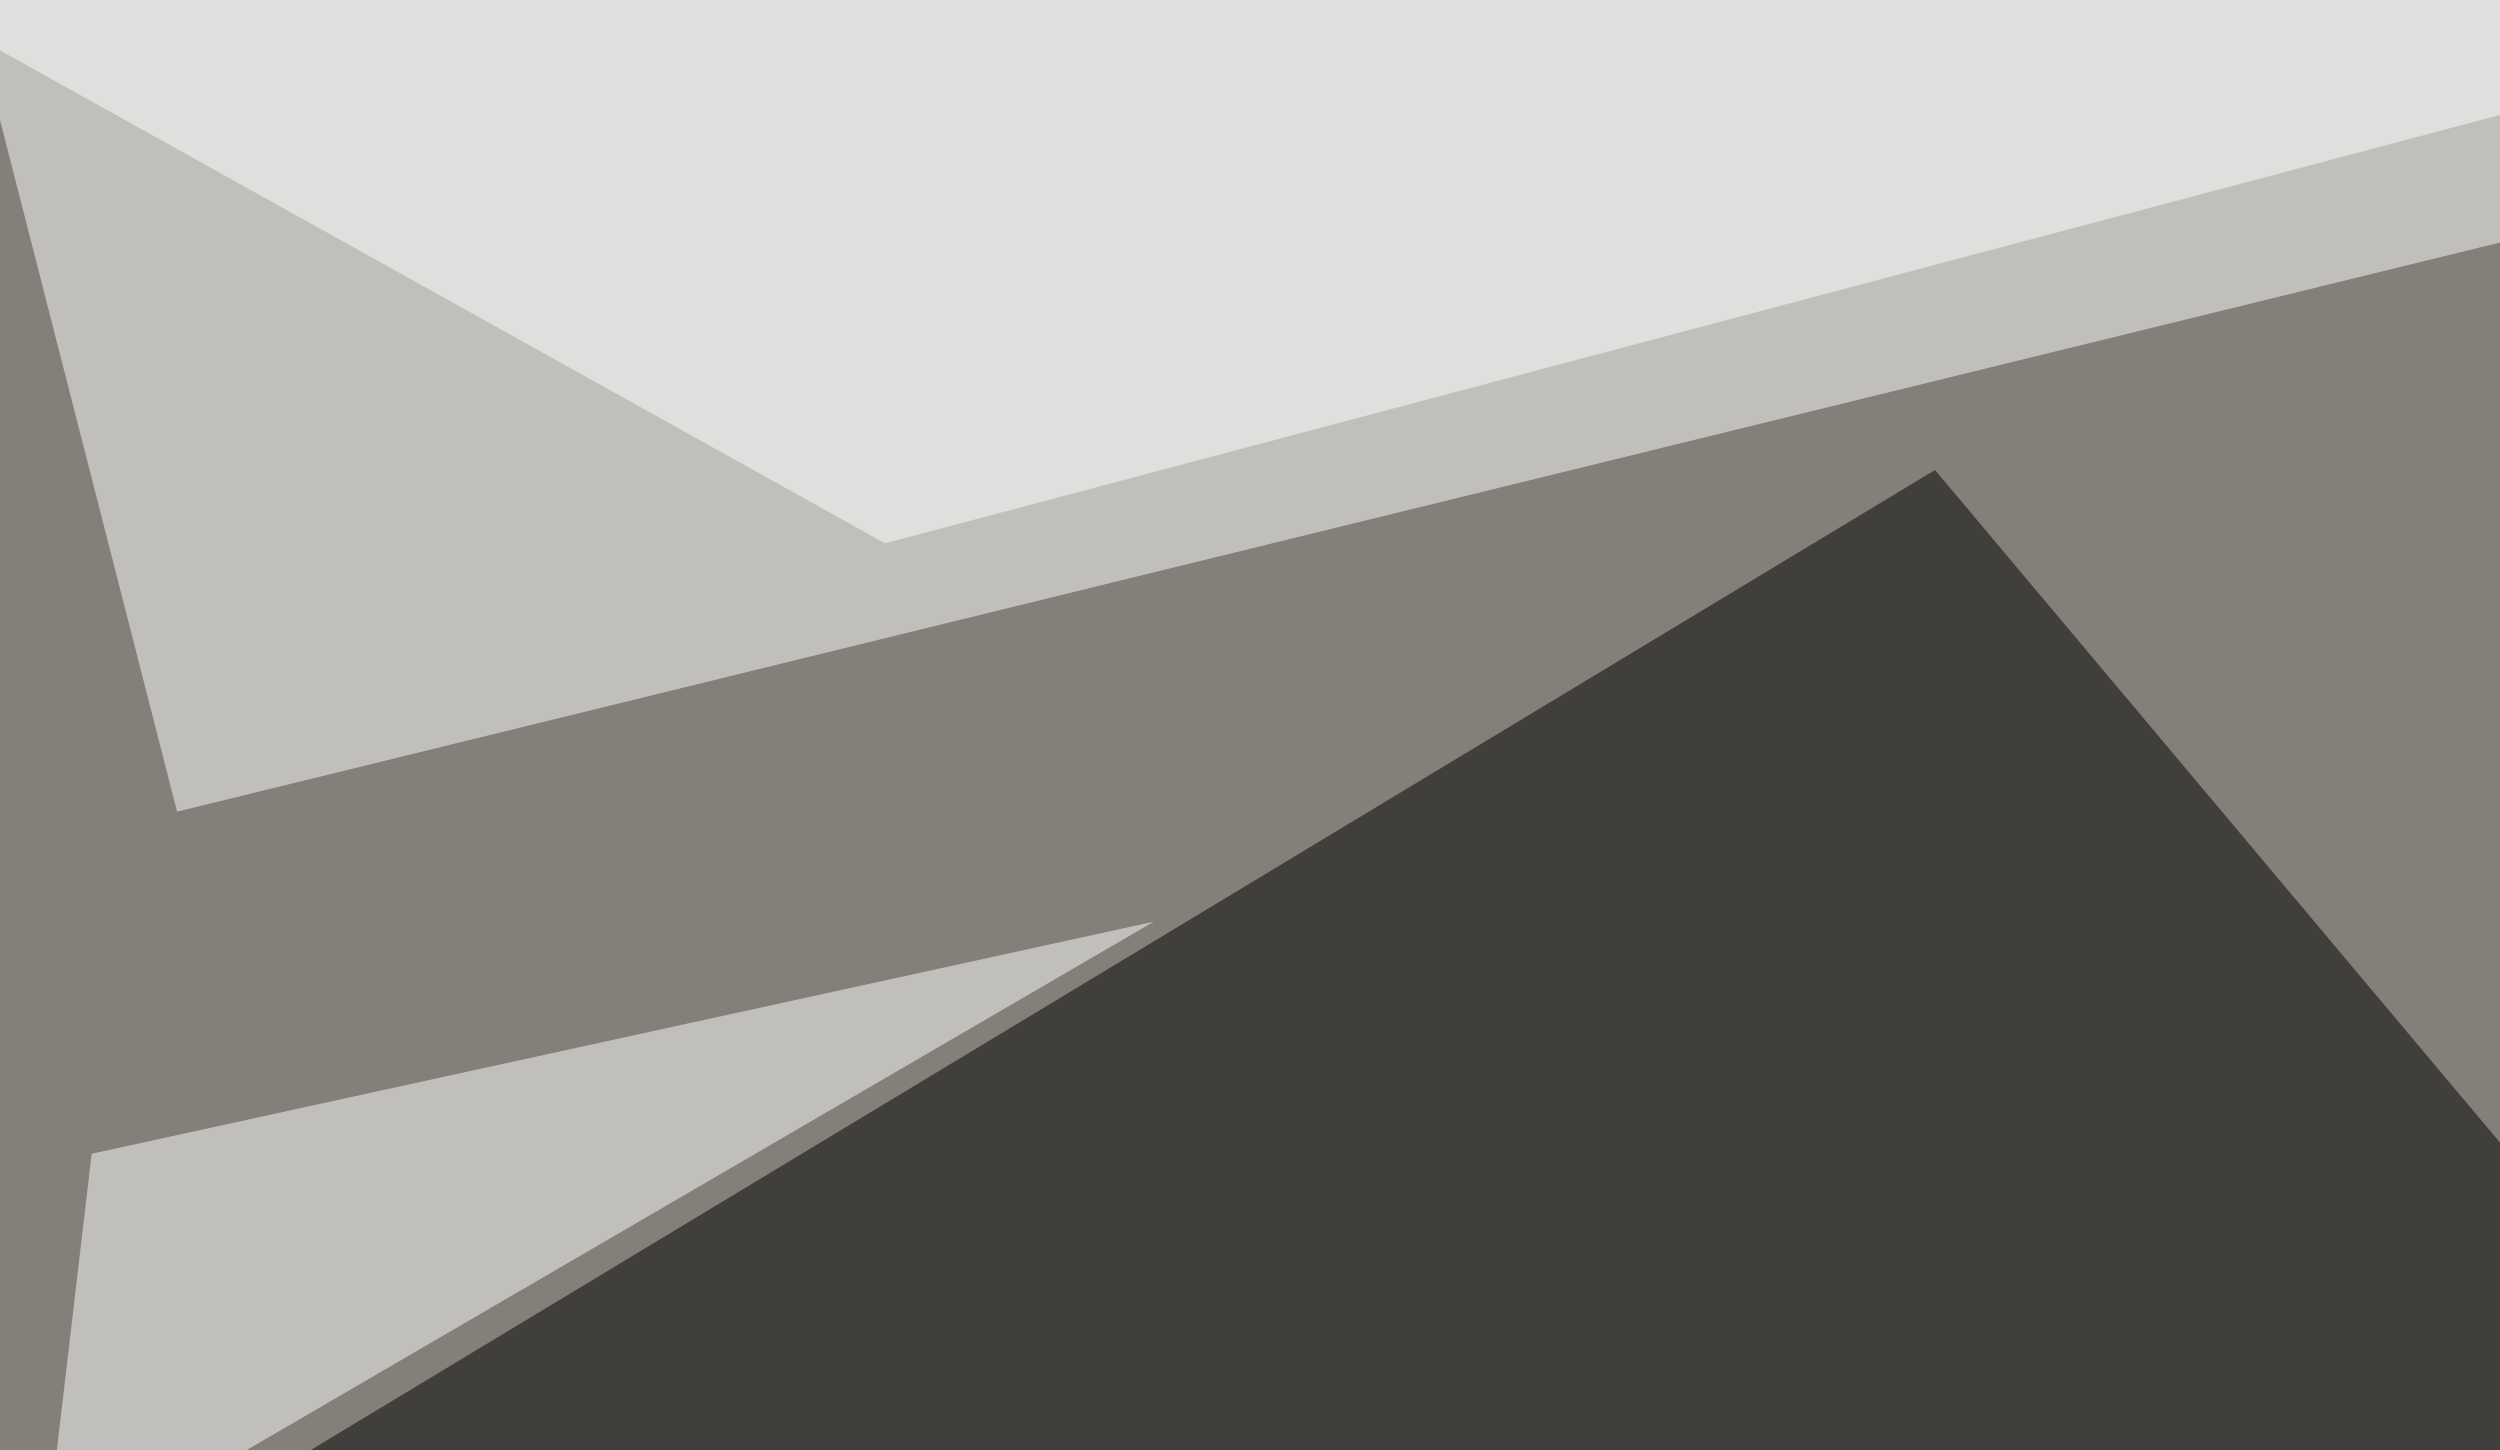 <svg xmlns="http://www.w3.org/2000/svg" width="600" height="348" ><filter id="a"><feGaussianBlur stdDeviation="55"/></filter><rect width="100%" height="100%" fill="#837f79"/><g filter="url(#a)"><g fill-opacity=".5"><path fill="#fff" d="M-19-45.4l61.5 240.2 753-184.5z"/><path fill="#010000" d="M-45.4 420.4l509.8-307.6L772 479z"/><path fill="#fff" d="M212.4 130.4l486.3-129-744.1-14.6zM10.3 376.5L22 276.9l254.9-55.7z"/></g></g></svg>